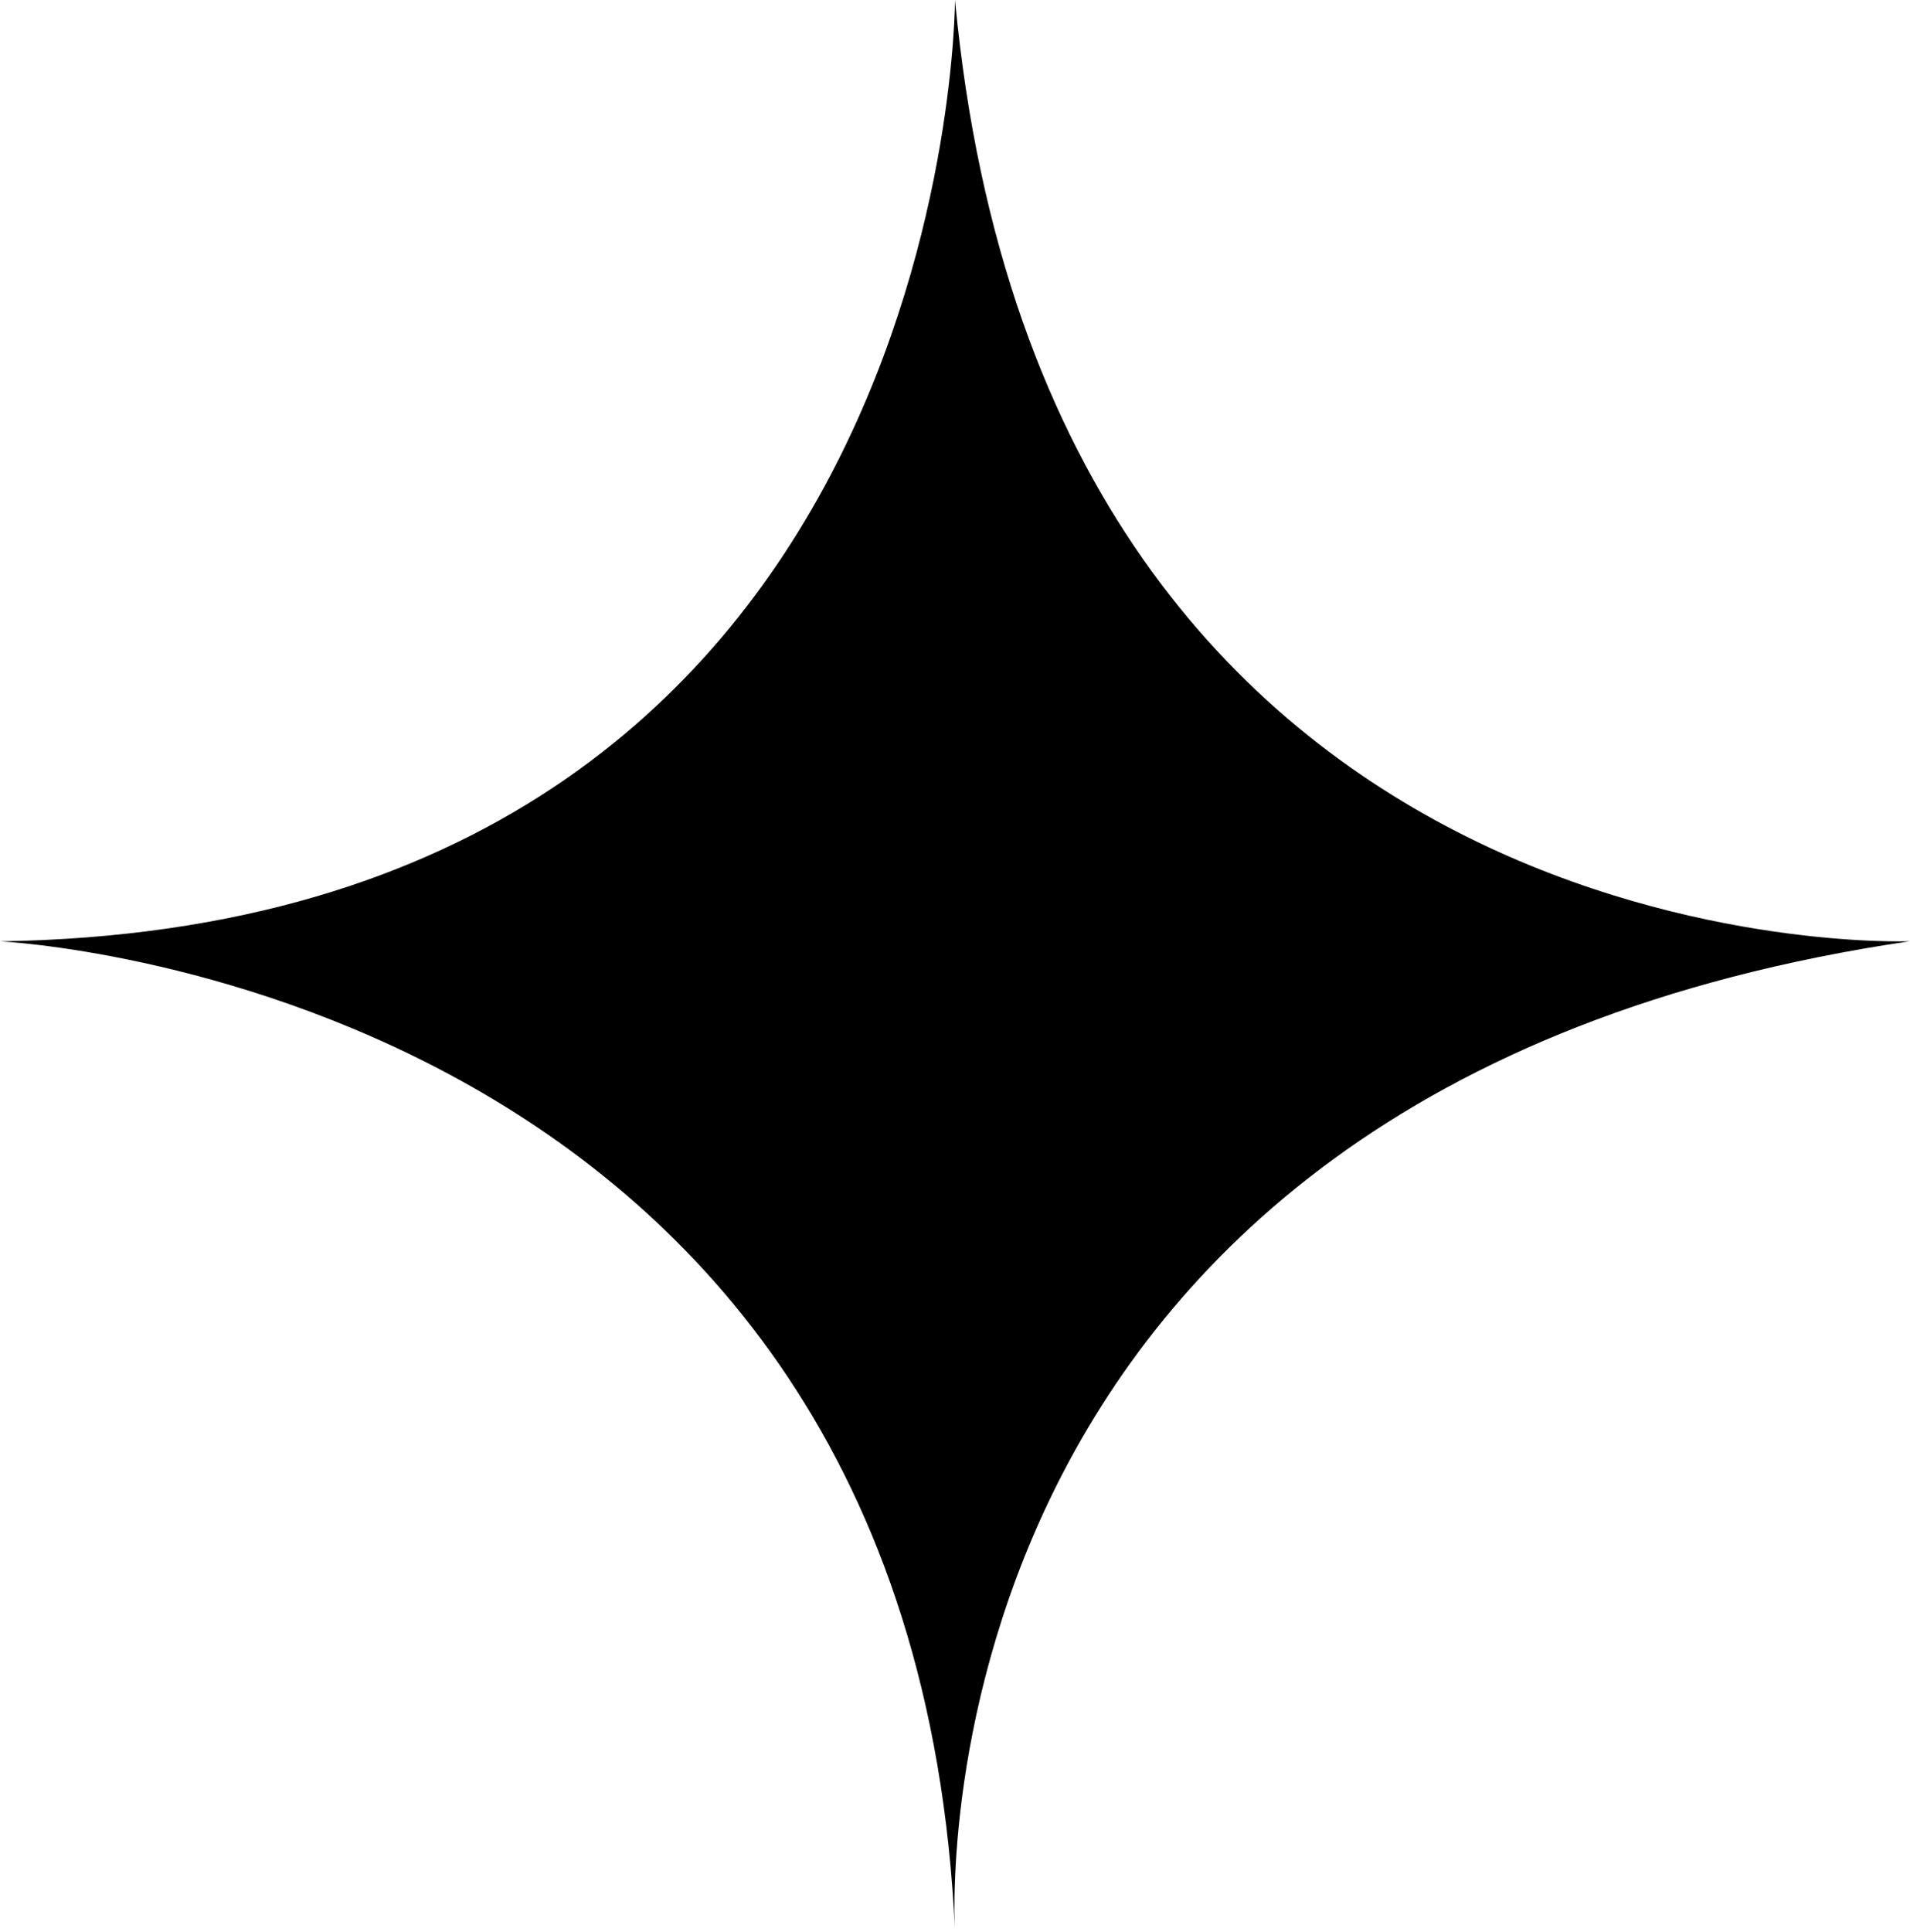 <?xml version="1.0" encoding="UTF-8"?><svg id="Layer_2" xmlns="http://www.w3.org/2000/svg" viewBox="0 0 145.24 146.86"><g id="_4"><path d="M145.24,71.55S79.61,74.24,72.62,0c0,0,0,70.47-72.62,71.56,0,0,69.39,3.22,72.62,75.3,0,0-4.3-64.01,72.62-75.31Z"/></g></svg>